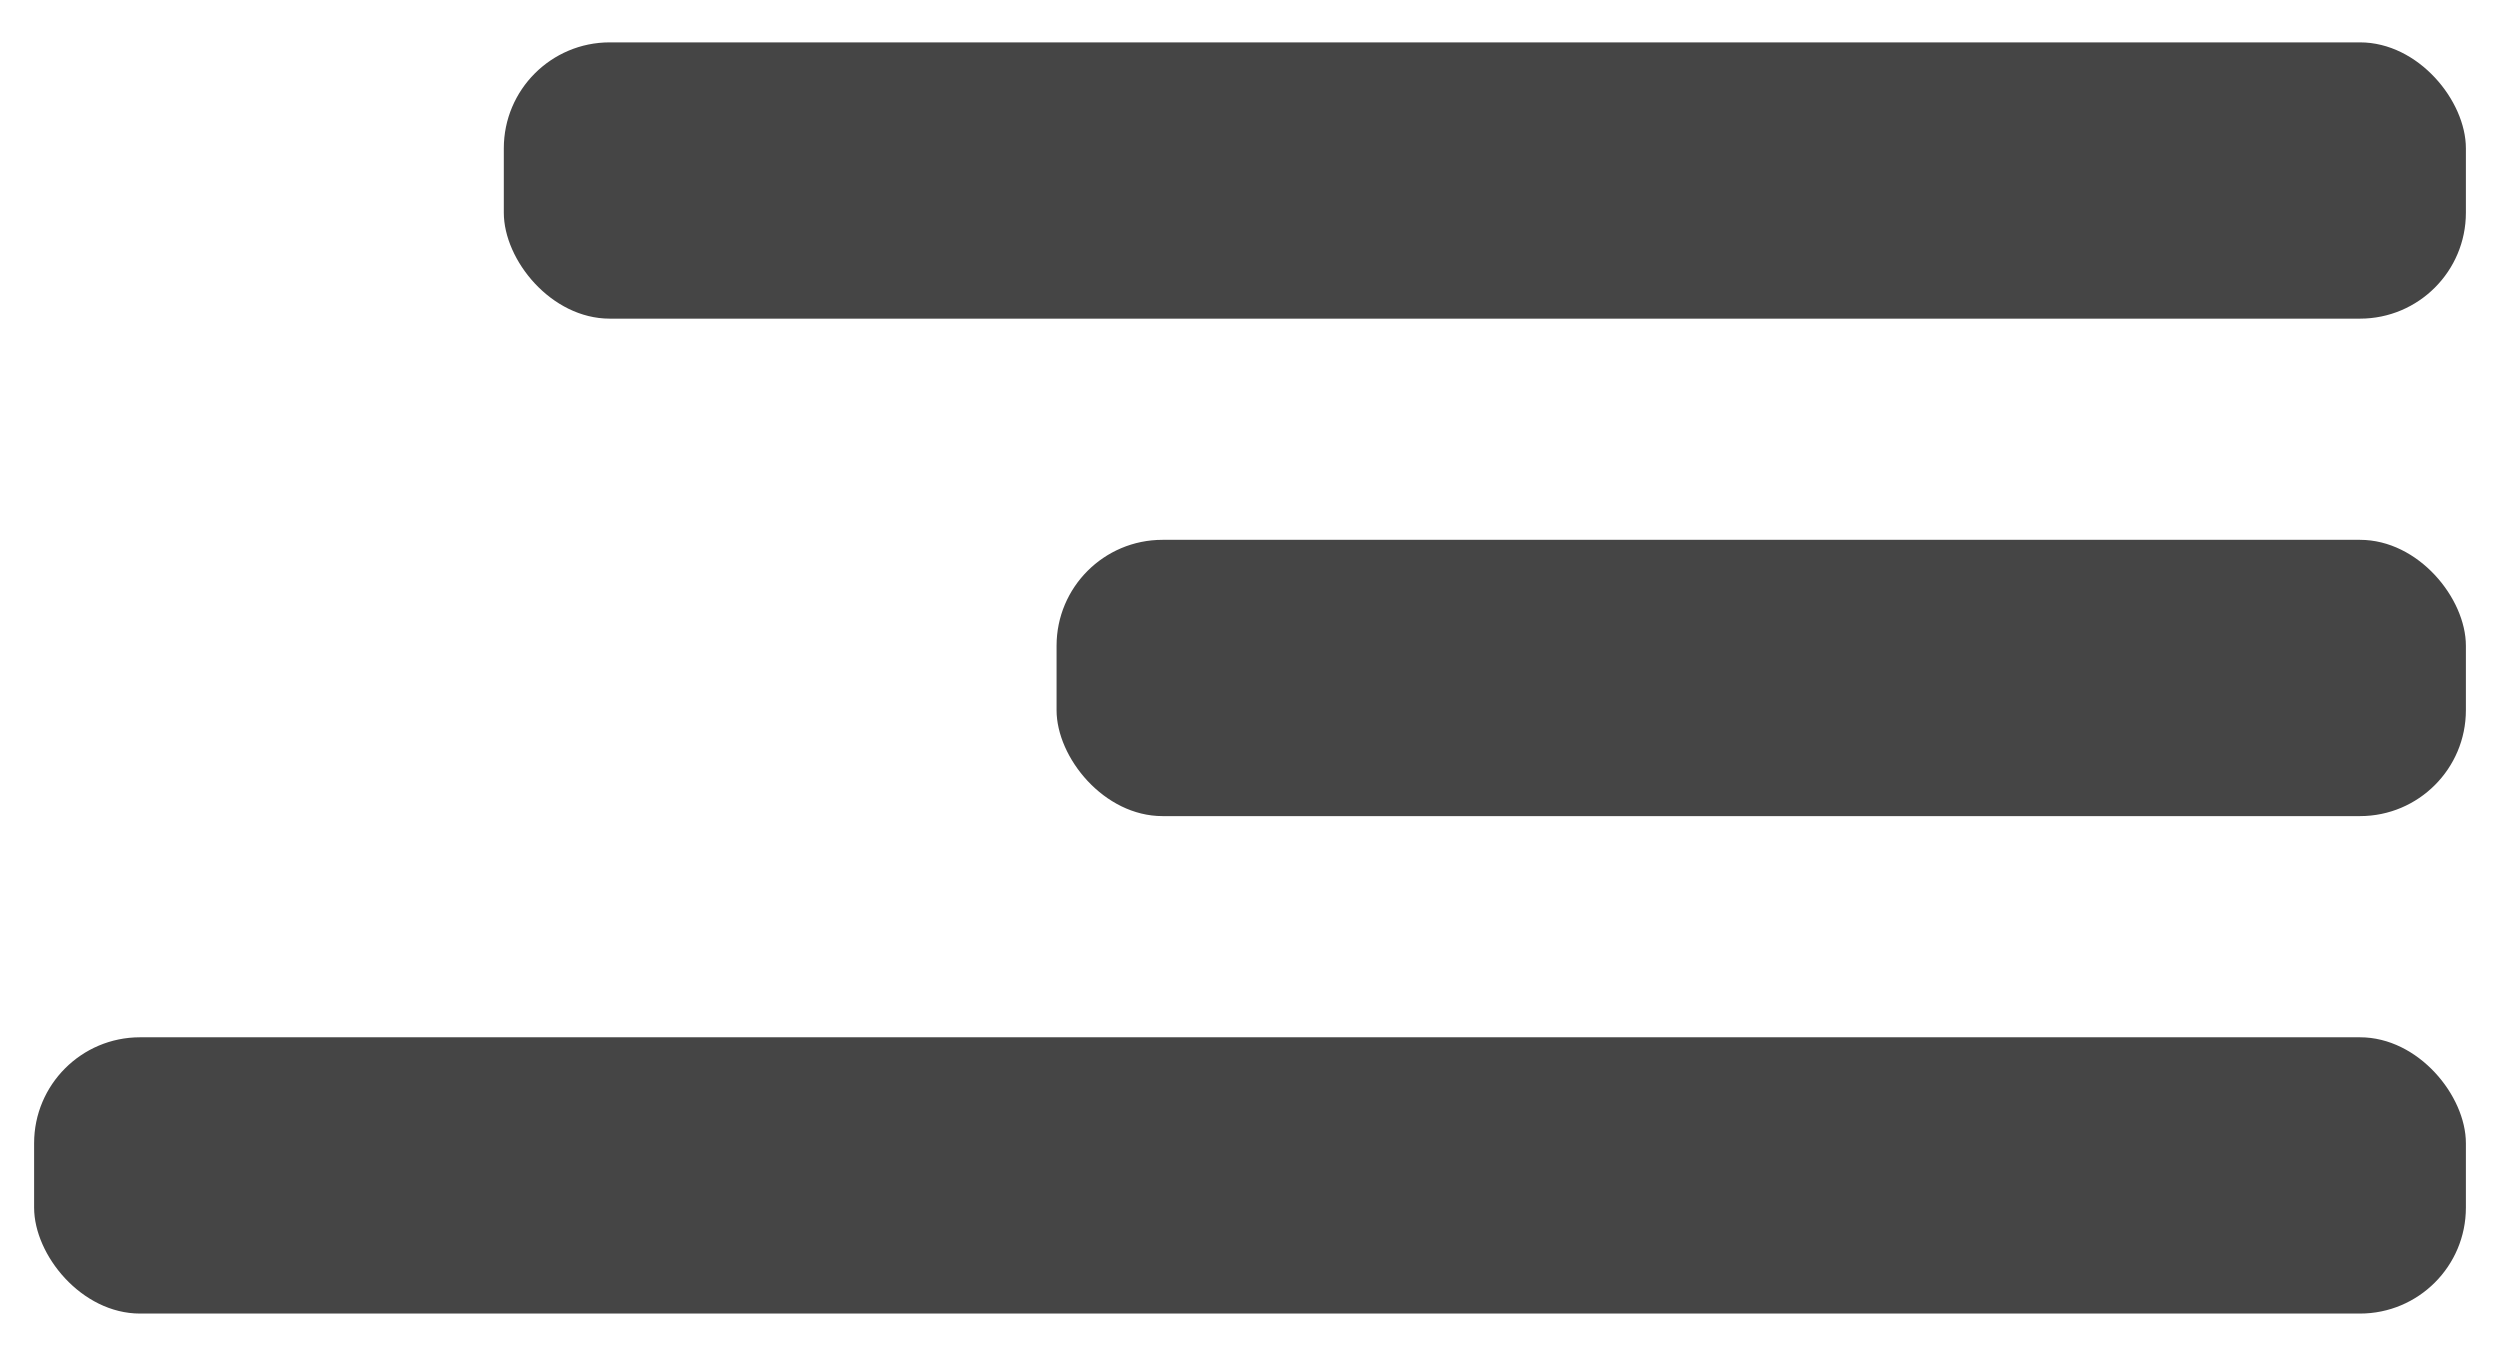 <svg id="Livello_1" data-name="Livello 1" xmlns="http://www.w3.org/2000/svg" viewBox="0 0 118 64"><defs><style>.cls-1{fill:#454545;}</style></defs><title>menu-mobile</title><rect class="cls-1" x="49.87" y="25.48" width="66.52" height="13.04" rx="5"/><rect class="cls-1" x="1.61" y="48.96" width="114.78" height="13.04" rx="5"/><rect class="cls-1" x="23.78" y="2" width="92.61" height="13.04" rx="5"/></svg>